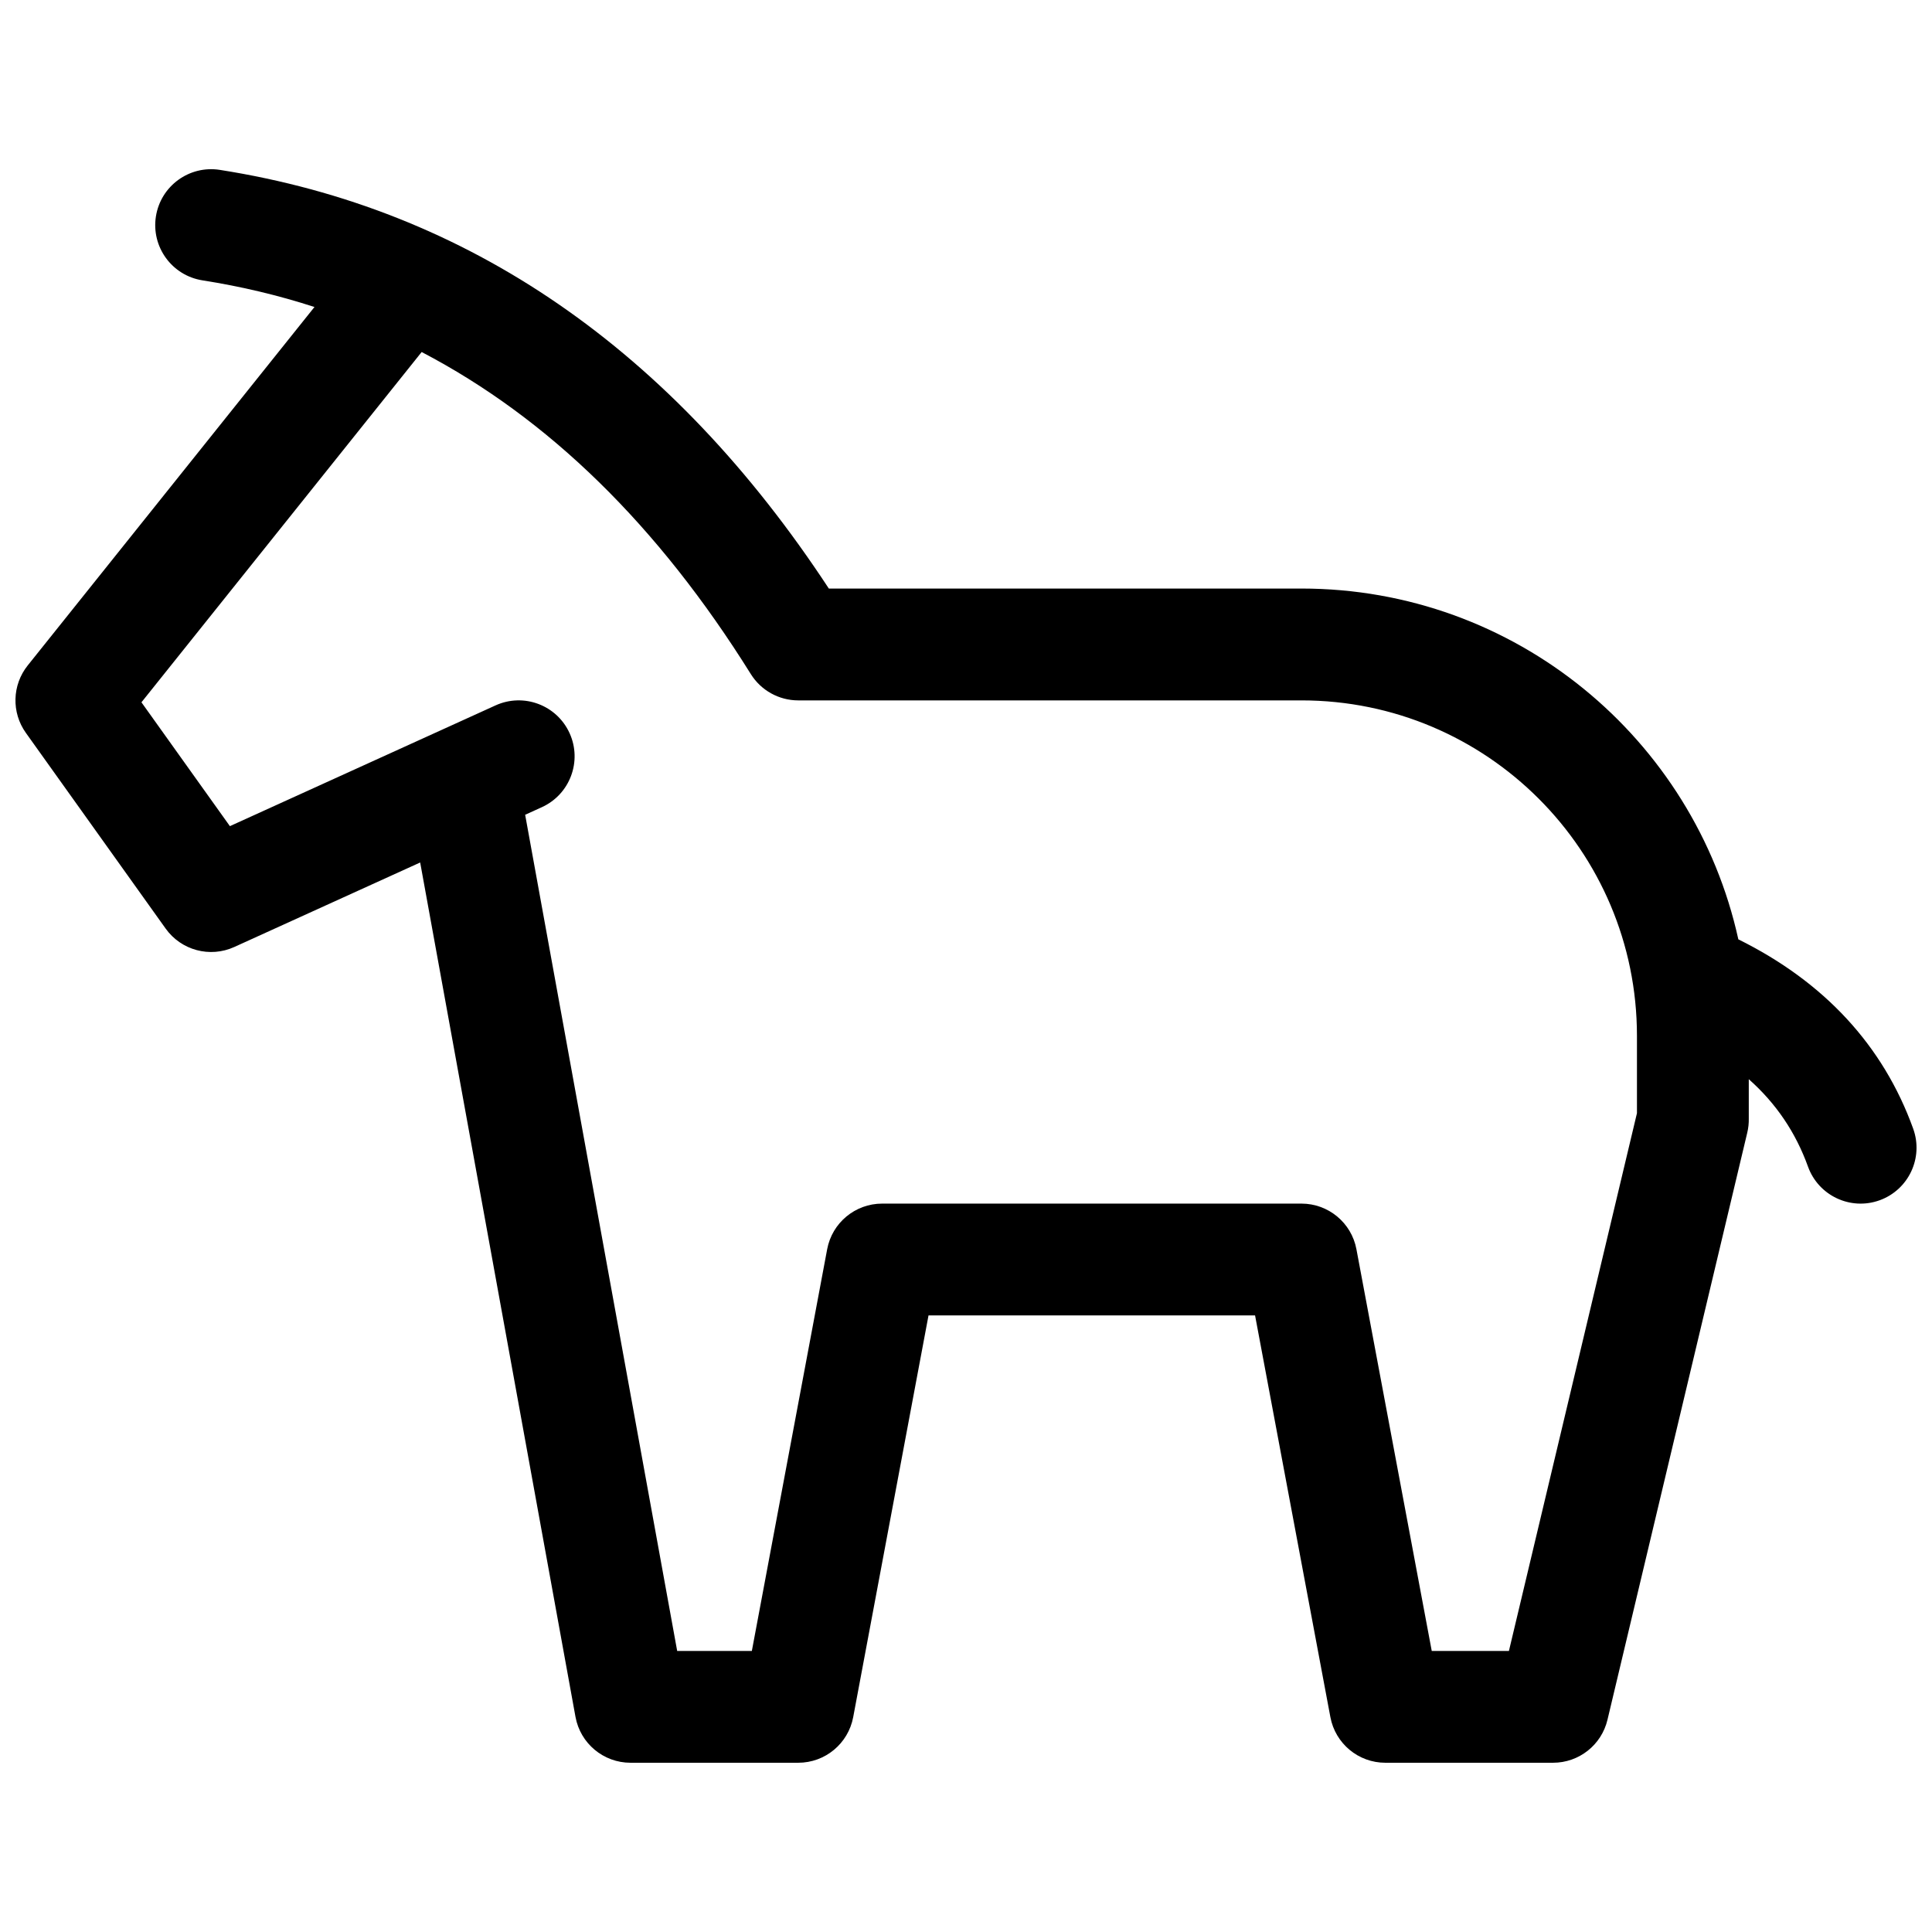 <?xml version="1.0" encoding="UTF-8"?>
<!-- Uploaded to: ICON Repo, www.svgrepo.com, Generator: ICON Repo Mixer Tools -->
<svg width="800px" height="800px" version="1.1" viewBox="144 144 512 512" xmlns="http://www.w3.org/2000/svg">
 <defs>
  <clipPath id="a">
   <path d="m148.09 188h503.81v424h-503.81z"/>
  </clipPath>
 </defs>
 <g clip-path="url(#a)">
  <path d="m255.35 372.57-49.258 22.391c-6.449 2.934-14.074 0.891-18.191-4.875l-37.043-51.863c-3.856-5.394-3.656-12.691 0.484-17.871l75.996-94.992c-9.566-3.106-19.461-5.457-29.68-7.062-8.086-1.273-13.609-8.855-12.34-16.941 1.273-8.082 8.855-13.605 16.941-12.336 65.816 10.344 119.81 47.629 161.39 110.95h125.25c56.688 0 104.08 39.793 115.78 92.965 22.68 11.227 38.371 28.07 46.34 50.191 2.777 7.699-1.215 16.188-8.914 18.965-7.699 2.773-16.188-1.219-18.965-8.918-3.262-9.047-8.438-16.746-15.695-23.176v10.418c0.027 1.234-0.102 2.496-0.402 3.758l-37.047 155.59c-1.586 6.672-7.551 11.383-14.414 11.383h-44.453c-7.129 0-13.25-5.078-14.562-12.086l-19.961-106.46h-86.539l-19.961 106.46c-1.316 7.008-7.434 12.086-14.566 12.086h-44.453c-7.16 0-13.297-5.121-14.578-12.164zm27.82-12.645 40.289 221.59h19.789l19.961-106.46c1.316-7.008 7.434-12.086 14.566-12.086h111.13c7.129 0 13.25 5.078 14.562 12.086l19.961 106.46h20.453l33.93-142.51v-20.488c0-49.102-39.805-88.906-88.906-88.906h-133.36c-5.109 0-9.863-2.637-12.57-6.973-24.598-39.426-53.617-67.781-87.23-85.348l-74.258 92.828 23.441 32.82 70.398-32c7.449-3.387 16.234-0.094 19.621 7.359 3.387 7.449 0.09 16.234-7.359 19.621z"/>
 </g>
</svg>
